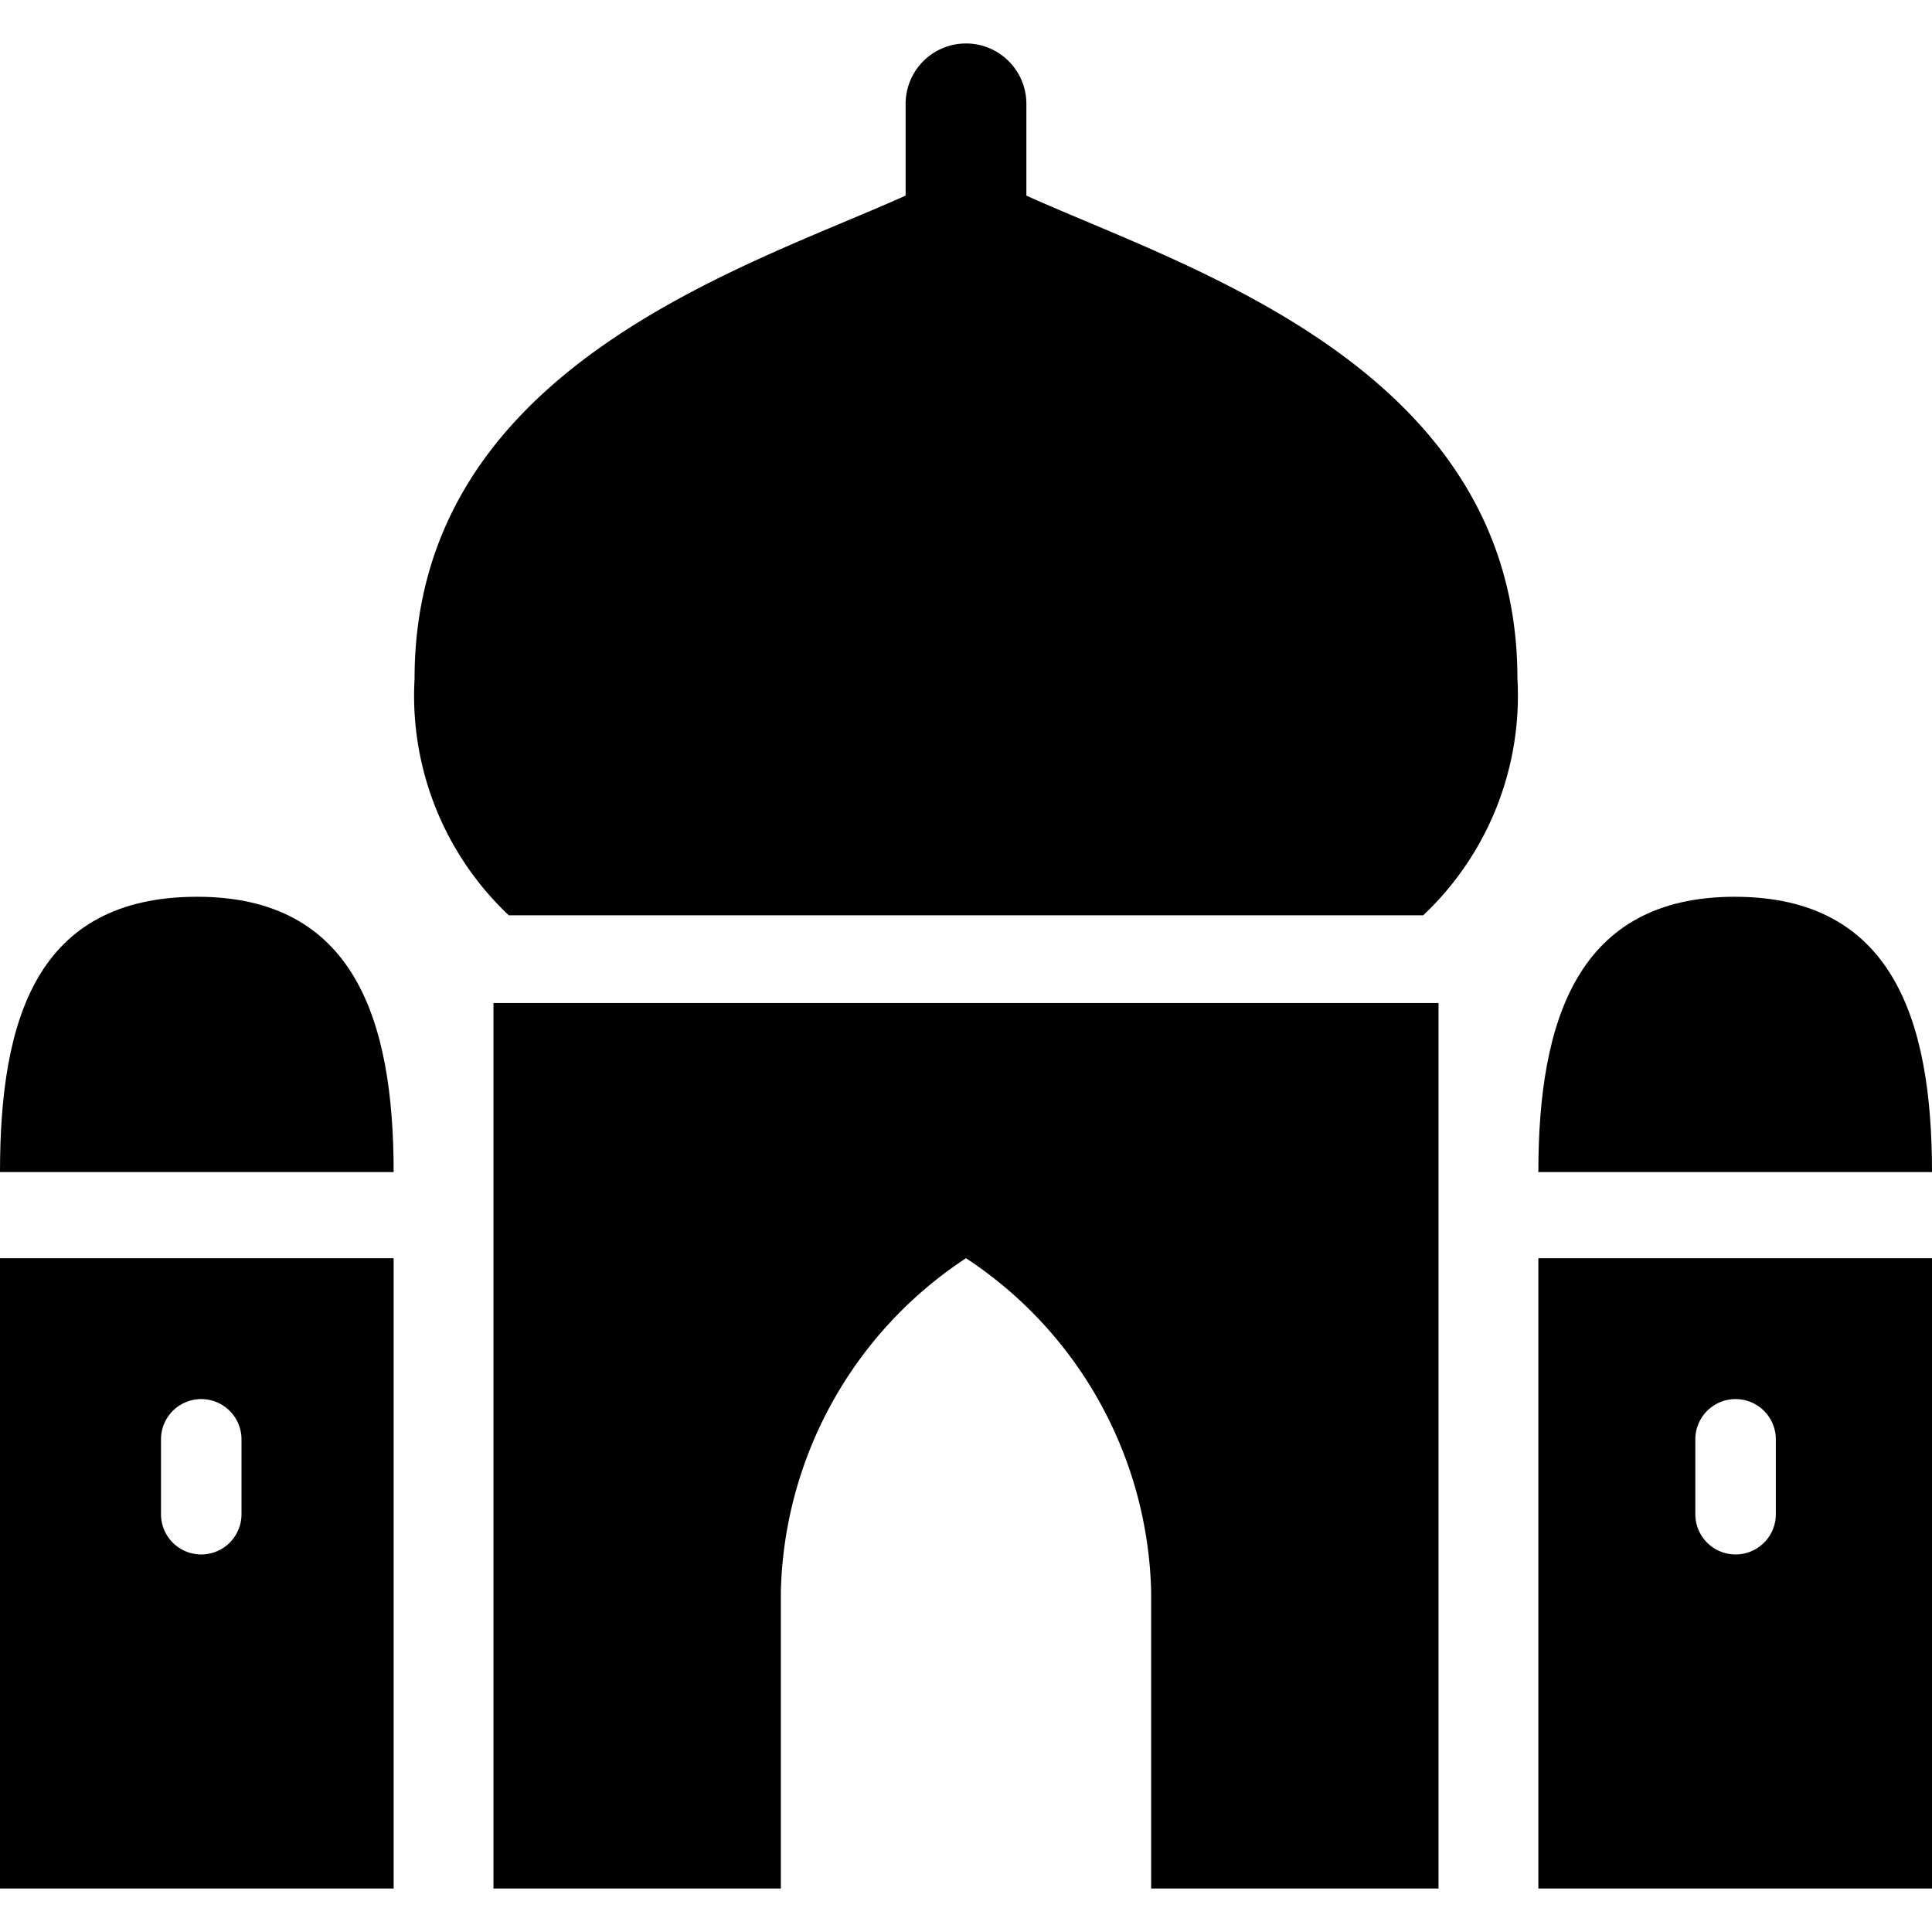 <svg xmlns="http://www.w3.org/2000/svg" viewBox="0 0 24 24"><g><path d="M19.11 23.46H24v-7.83h-4.89Zm1.95 -5.58a0.5 0.5 0 1 1 1 0v0.93a0.5 0.5 0 1 1 -1 0Z" fill="#000000" stroke-width="1"></path><path d="M21.55 11.14c-1.95 0 -2.44 1.53 -2.44 3.42H24c0 -1.89 -0.49 -3.42 -2.45 -3.42Z" fill="#000000" stroke-width="1"></path><path d="M0 23.46h4.89v-7.83H0Zm2 -5.58a0.5 0.5 0 1 1 1 0v0.93a0.5 0.5 0 1 1 -1 0Z" fill="#000000" stroke-width="1"></path><path d="M2.45 11.14c-2 0 -2.45 1.53 -2.45 3.42h4.89c0 -1.89 -0.49 -3.42 -2.44 -3.42Z" fill="#000000" stroke-width="1"></path><path d="M6.13 23.46H9.7v-3.69a5.1 5.1 0 0 1 2.3 -4.14 5.1 5.1 0 0 1 2.3 4.14v3.69h3.57v-11H6.13Z" fill="#000000" stroke-width="1"></path><path d="M12.75 2.43V1.29a0.75 0.75 0 1 0 -1.5 0v1.14c-2 0.9 -6.1 2.14 -6.1 6a3.75 3.75 0 0 0 1.17 2.94h11.36a3.75 3.75 0 0 0 1.17 -2.94c0 -3.86 -4.11 -5.1 -6.1 -6Z" fill="#000000" stroke-width="1"></path></g></svg>
